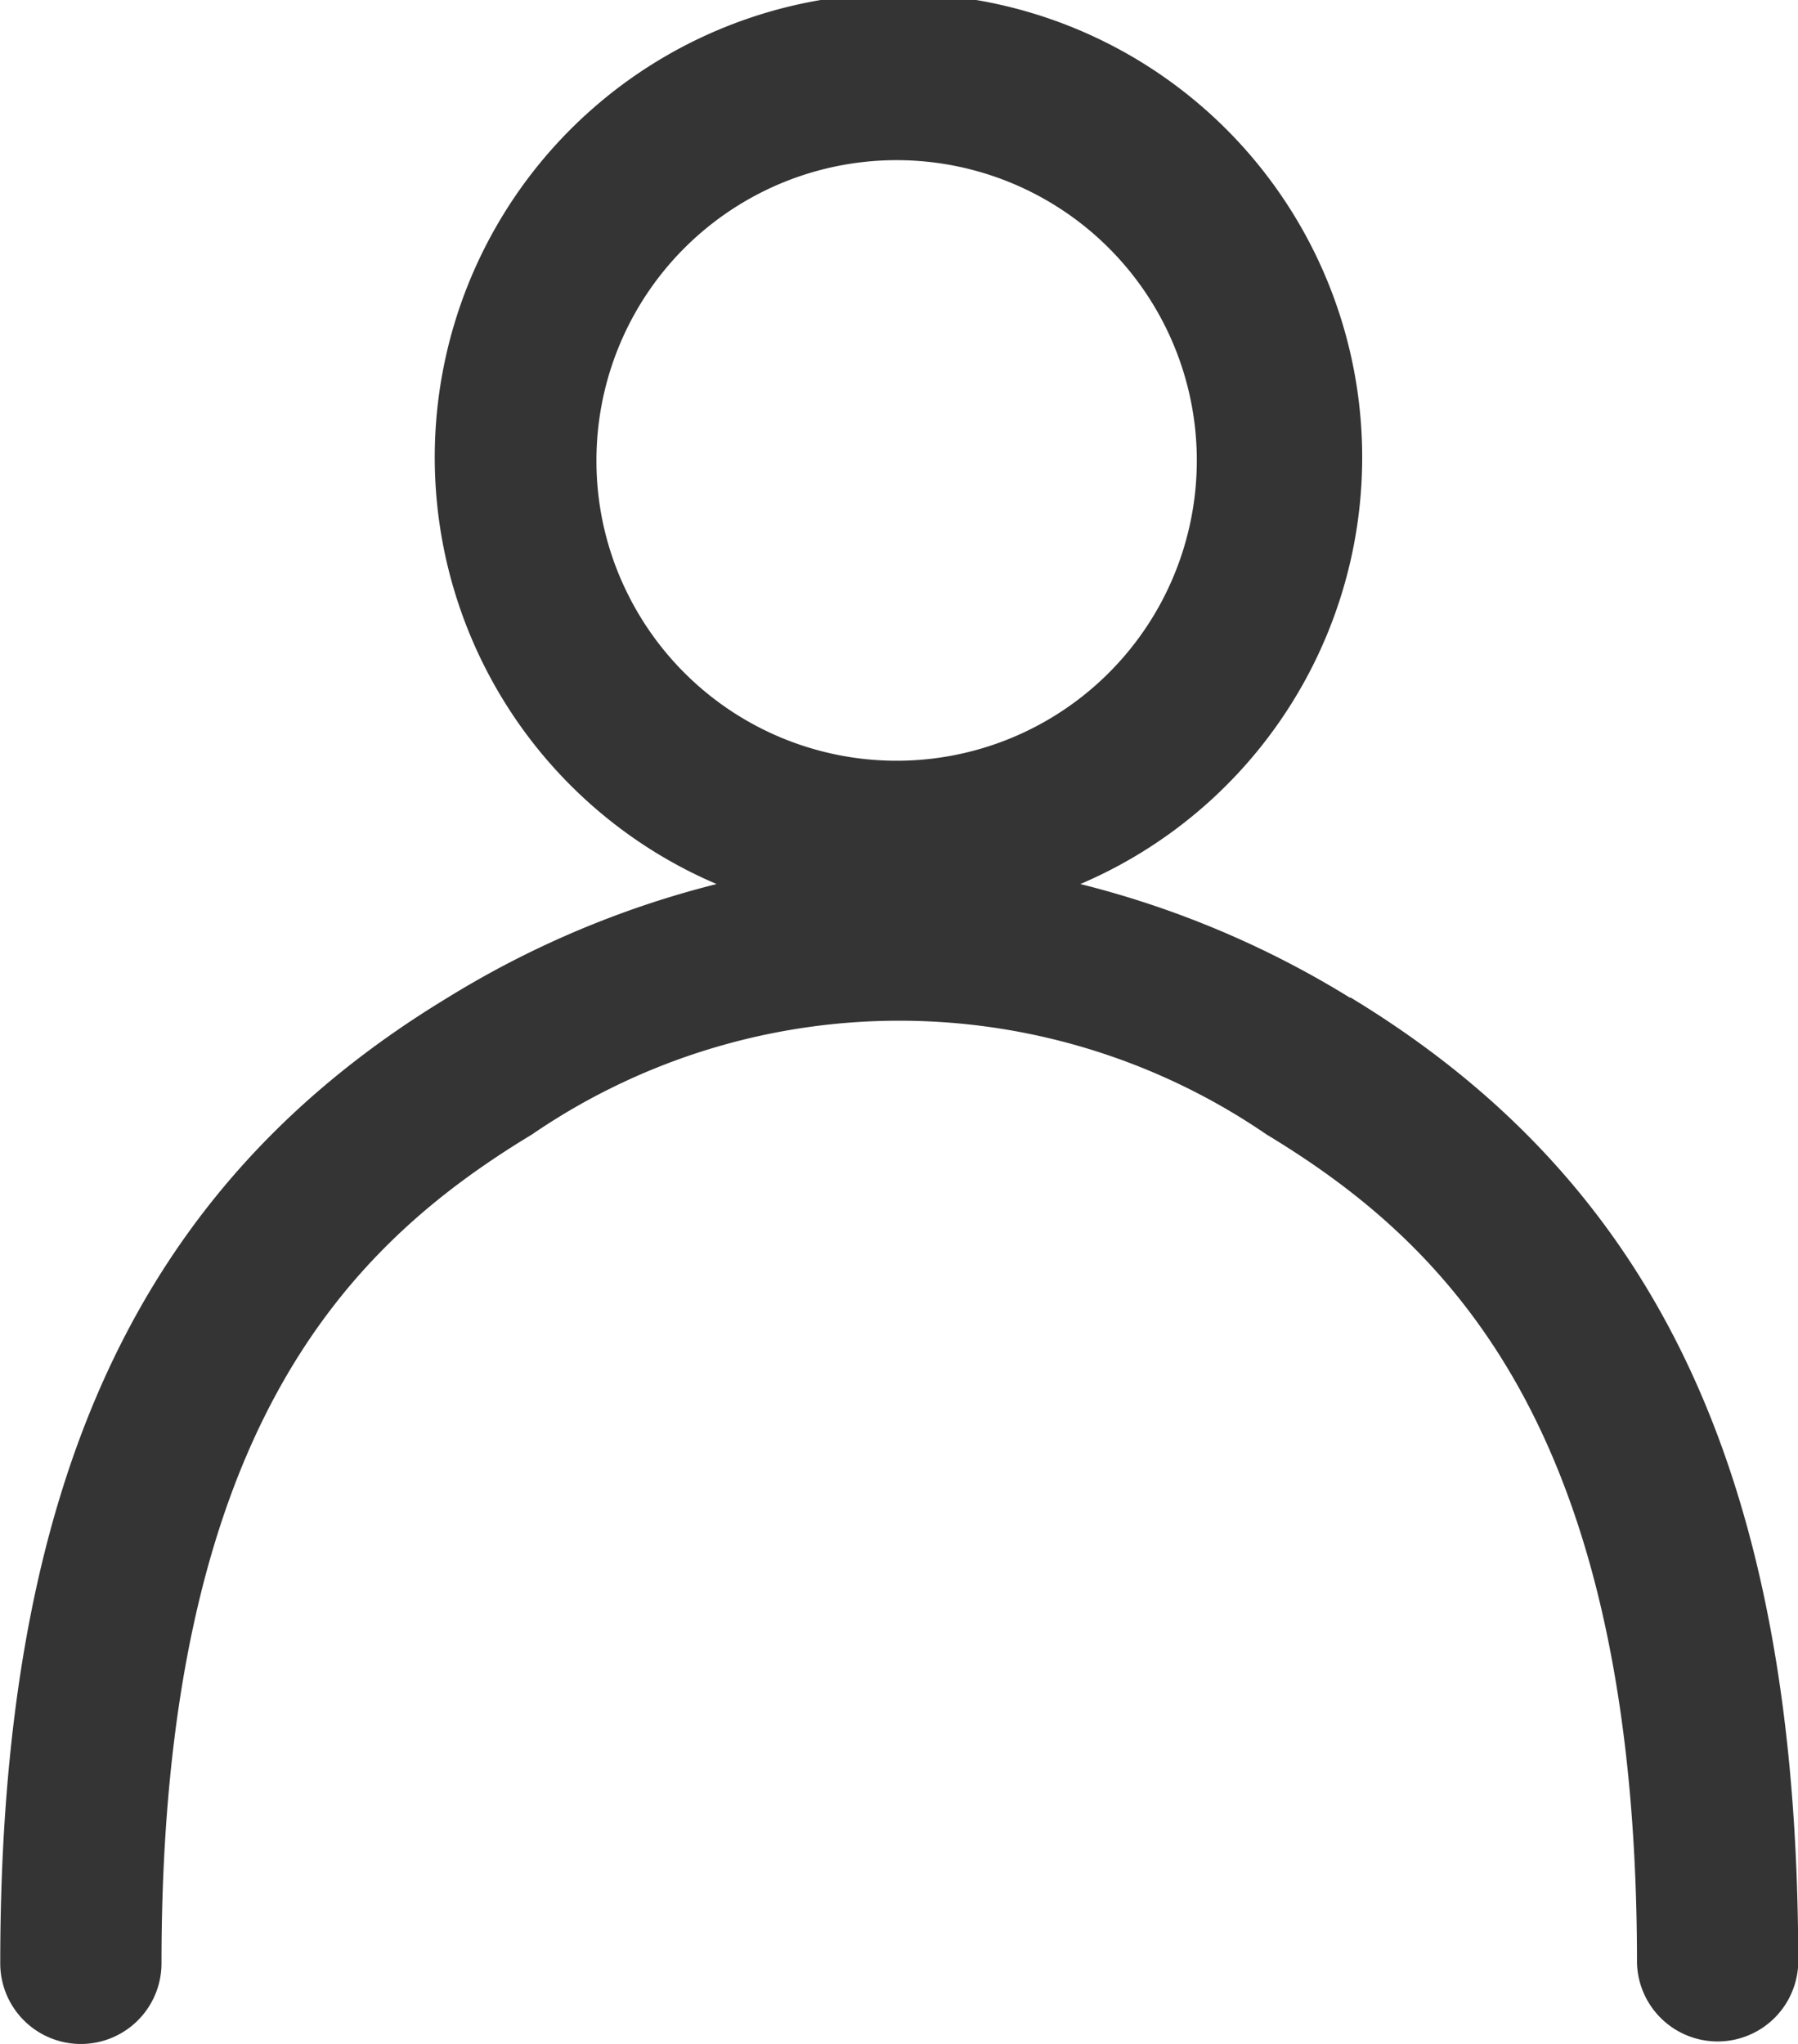 <svg xmlns="http://www.w3.org/2000/svg" width="22" height="25" viewBox="0 0 22 25"><path d="M50.328,52.406a11.658,11.658,0,0,0-3.3-1.391,5.674,5.674,0,1,0-4.451,0,11.678,11.678,0,0,0-3.285,1.386c-3.79,2.293-5.48,5.937-5.48,11.815a.986.986,0,0,0,1.973,0c0-6.517,2.292-8.782,4.533-10.138a7.953,7.953,0,0,1,8.988,0c2.242,1.356,4.533,3.621,4.533,10.138a.987.987,0,0,0,1.973,0c0-5.878-1.691-9.521-5.481-11.815M41.5,47.487a3.643,3.643,0,0,1-.393-1.653,3.673,3.673,0,1,1,.393,1.653" transform="translate(-33.809 -40.202)" fill="#343434"/></svg>
